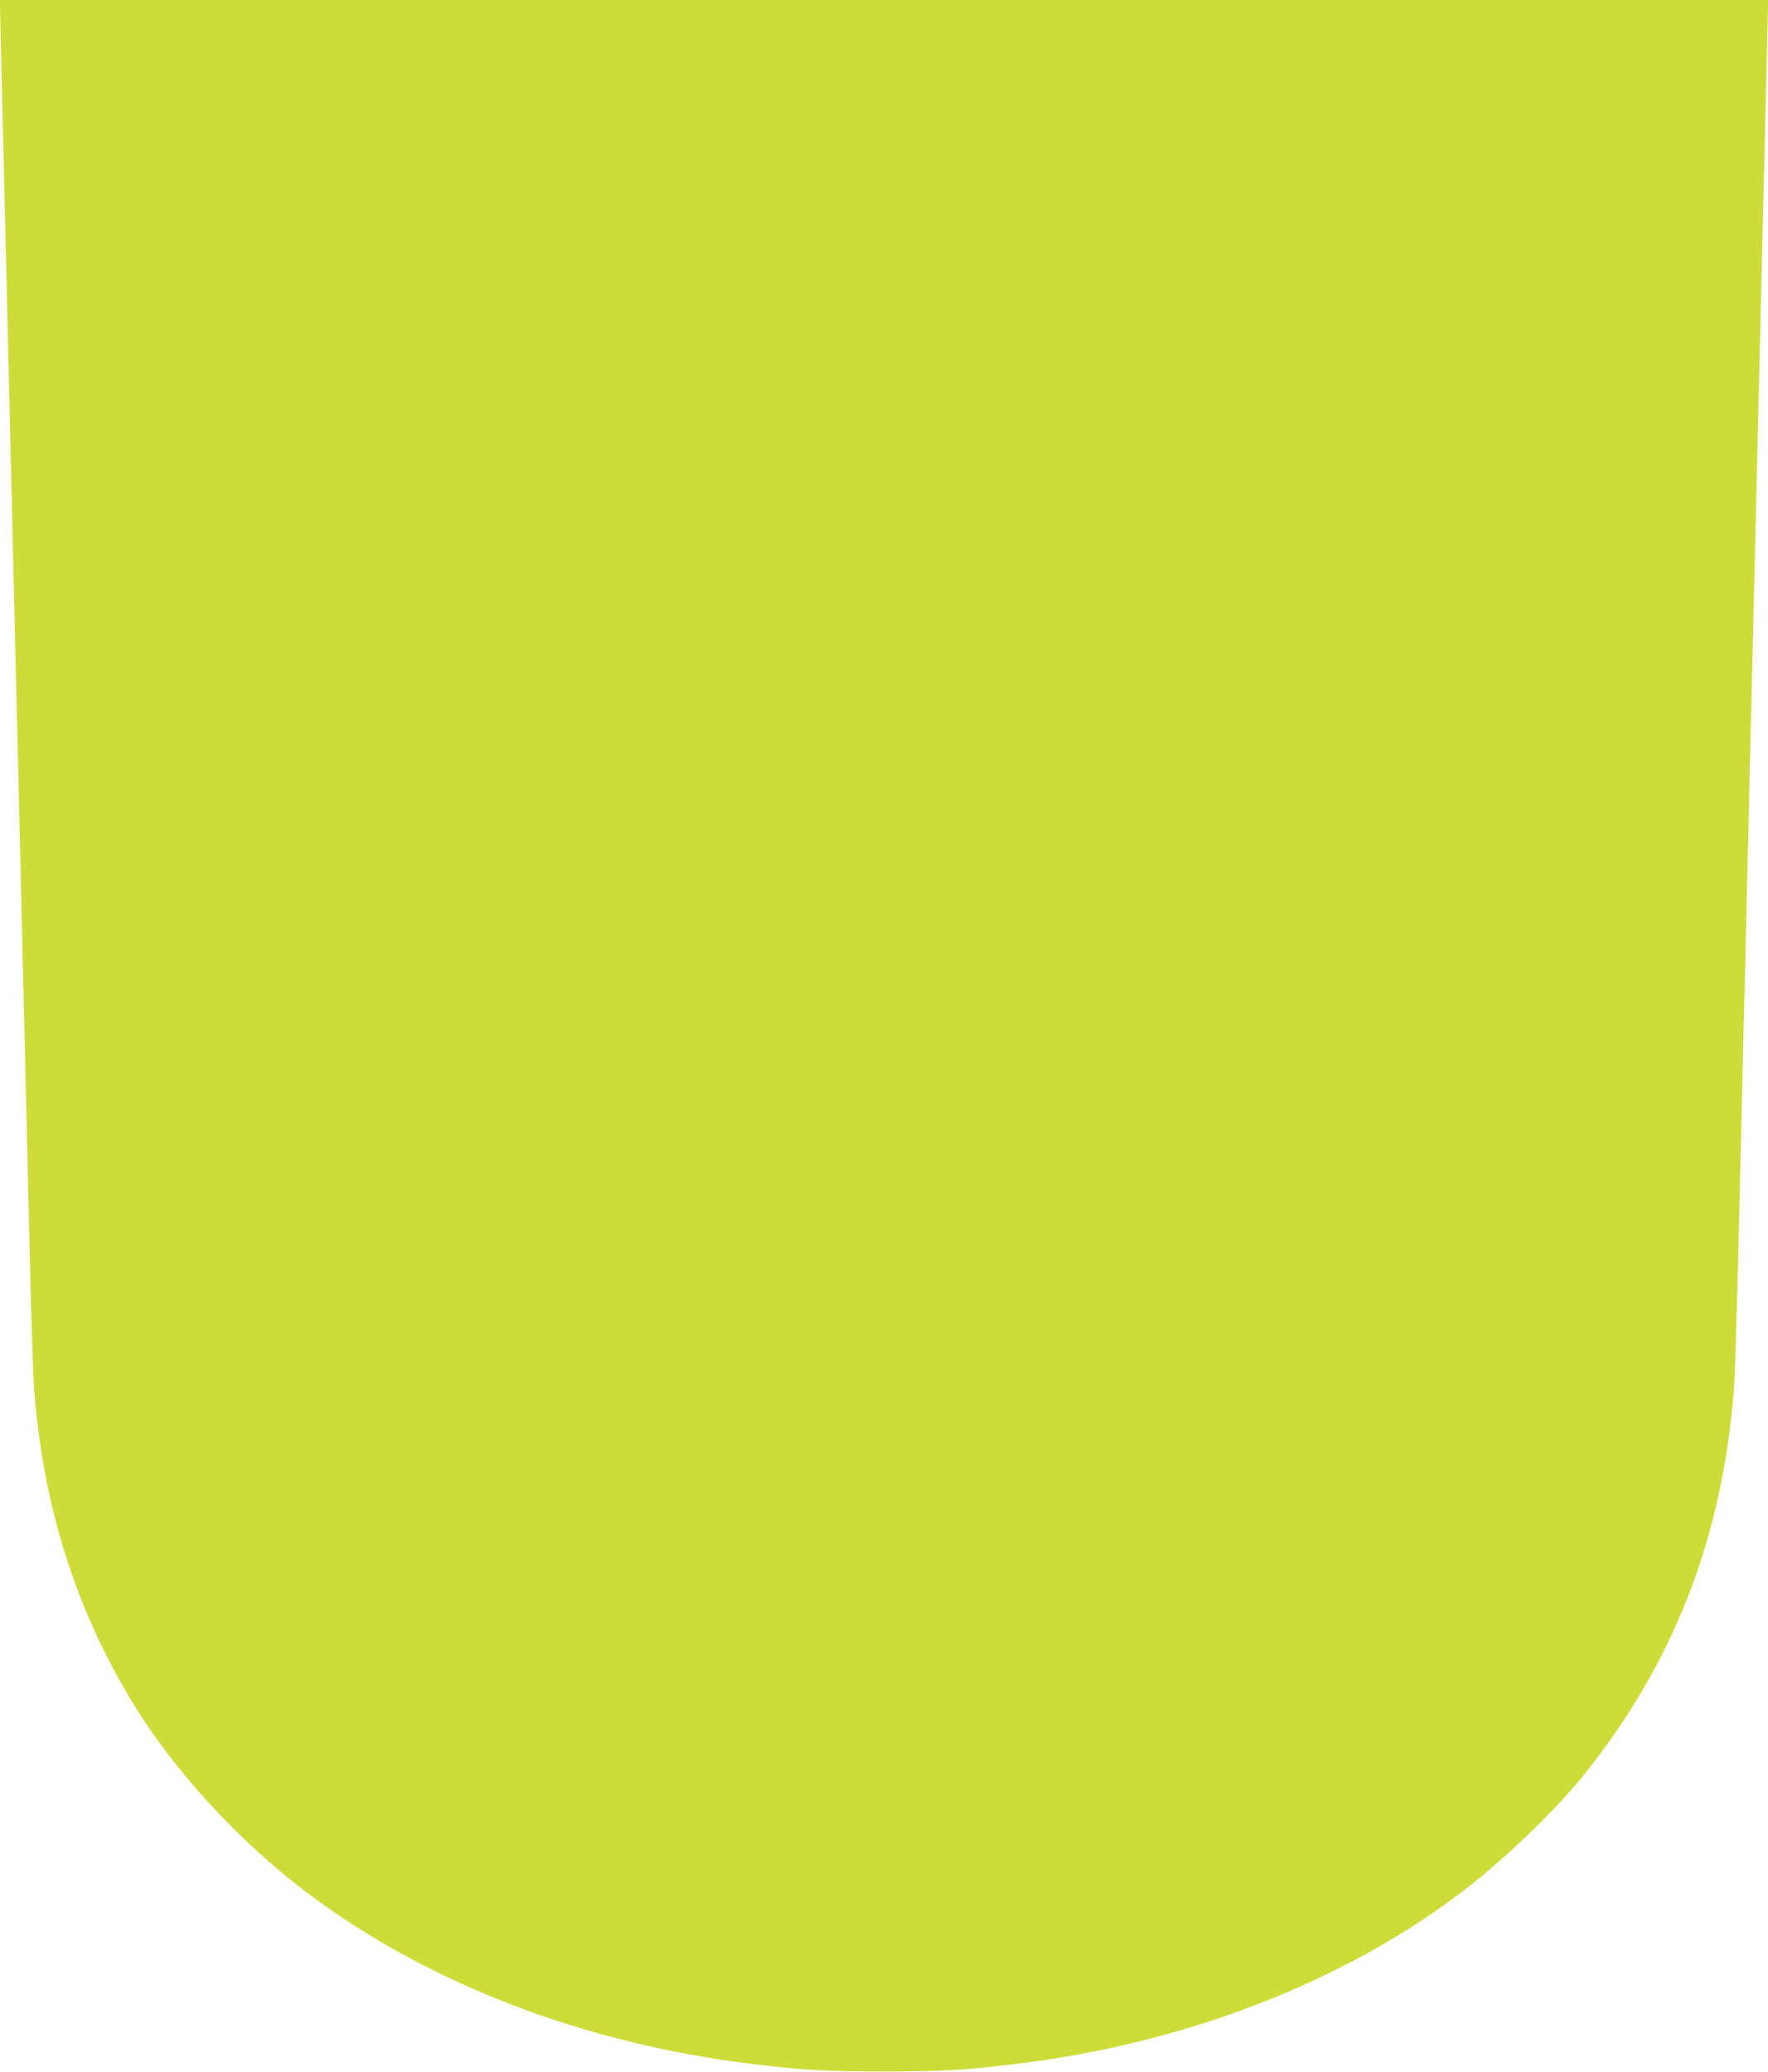 <?xml version="1.0" standalone="no"?>
<!DOCTYPE svg PUBLIC "-//W3C//DTD SVG 20010904//EN"
 "http://www.w3.org/TR/2001/REC-SVG-20010904/DTD/svg10.dtd">
<svg version="1.0" xmlns="http://www.w3.org/2000/svg"
 width="1092pt" height="1280pt" viewBox="0 0 1092 1280"
 preserveAspectRatio="xMidYMid meet">
<g transform="translate(0,1280) scale(0.1,-0.1)"
fill="#cddc39" stroke="none">
<path d="M0 12761 c0 -22 7 -311 15 -643 8 -331 19 -799 25 -1038 22 -928 30
-1270 40 -1677 5 -233 15 -612 20 -843 6 -231 15 -609 20 -840 6 -231 15 -609
20 -840 6 -231 15 -608 20 -837 6 -230 17 -704 25 -1053 9 -349 20 -693 25
-765 55 -711 247 -1334 589 -1909 264 -442 671 -888 1114 -1219 739 -553 1705
-922 2737 -1046 311 -38 451 -46 810 -46 359 0 499 8 810 46 1032 124 1998
493 2737 1046 261 195 591 510 774 738 558 695 858 1466 929 2390 5 72 16 416
25 765 8 349 19 822 25 1050 5 228 14 604 20 835 5 231 14 610 20 843 5 232
14 610 20 840 19 792 31 1297 60 2522 6 239 17 707 25 1038 8 332 15 621 15
643 l0 39 -5460 0 -5460 0 0 -39z"/>
</g>
</svg>
